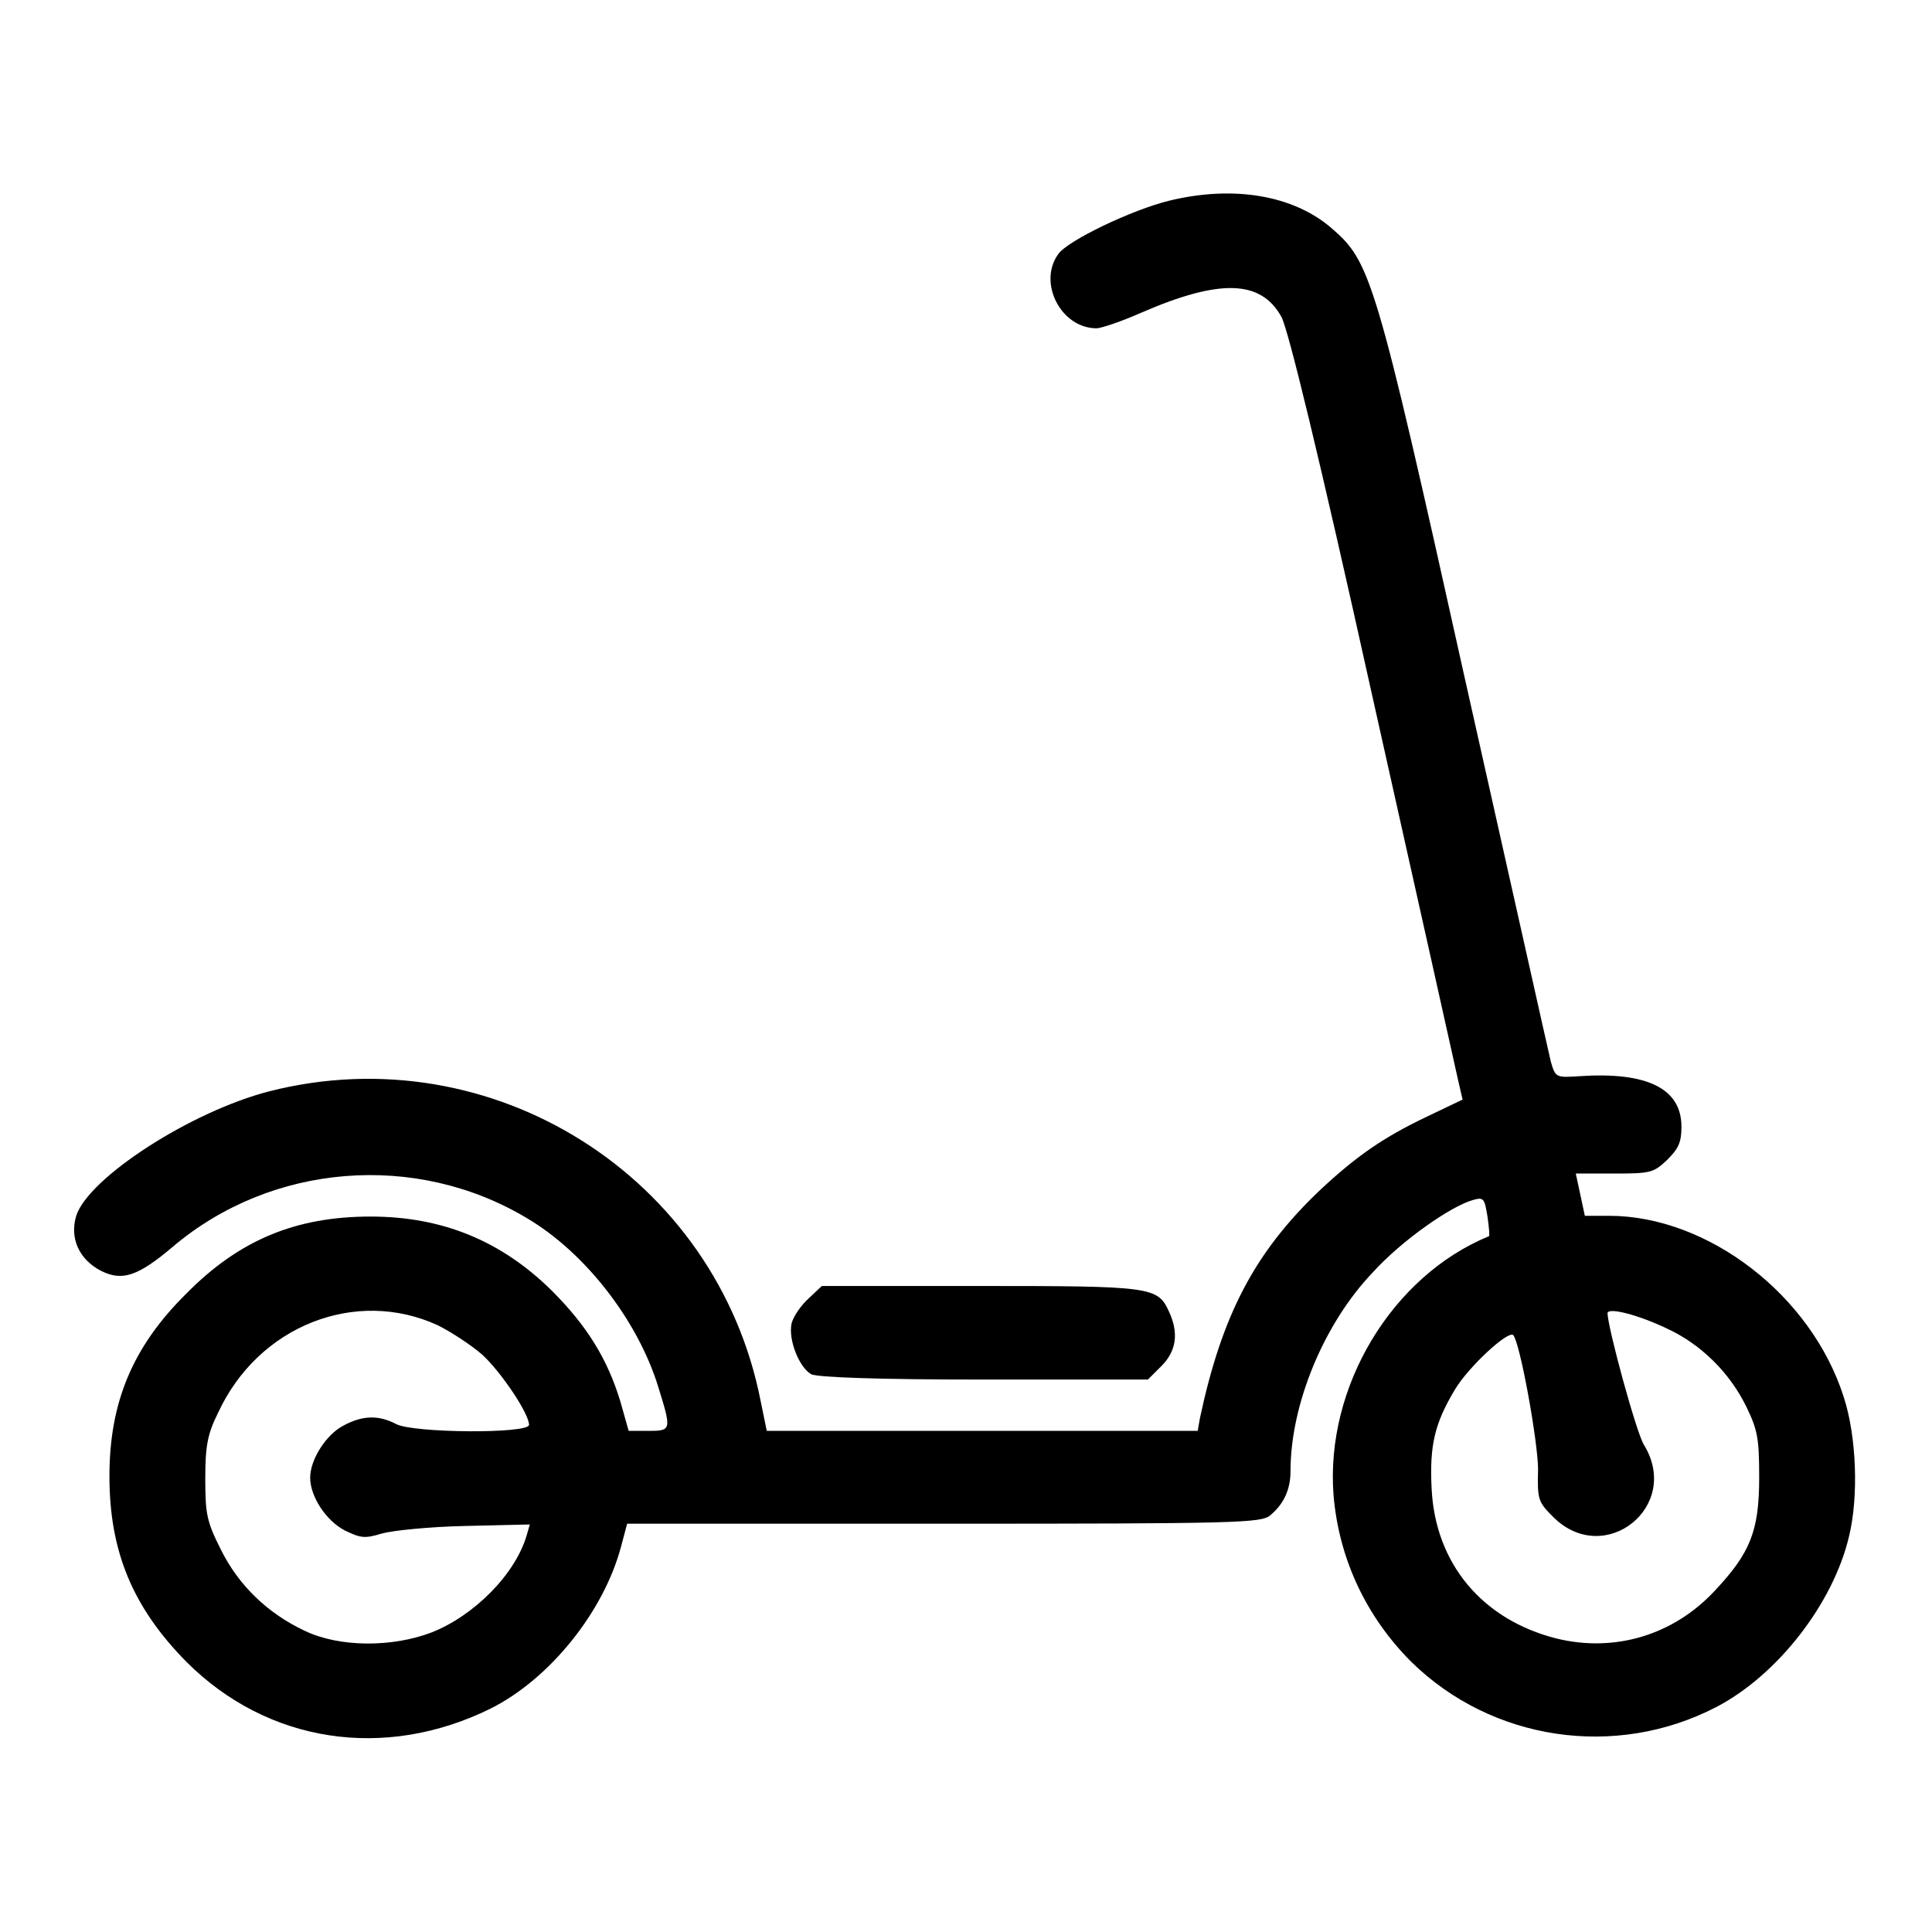 <?xml version="1.0" encoding="utf-8"?>
<!-- Svg Vector Icons : http://www.onlinewebfonts.com/icon -->
<!DOCTYPE svg PUBLIC "-//W3C//DTD SVG 1.1//EN" "http://www.w3.org/Graphics/SVG/1.1/DTD/svg11.dtd">
<svg version="1.1" xmlns="http://www.w3.org/2000/svg" xmlns:xlink="http://www.w3.org/1999/xlink" x="0px" y="0px" viewBox="0 0 256 256" enable-background="new 0 0 256 256" xml:space="preserve">
<g><g><g><path fill="#000000" d="M154.9,26.6c-4.9,1.2-13.5,5.3-14.7,7.1c-2.7,3.8,0.4,9.8,5.1,9.8c0.6,0,3.3-0.9,6-2.1c10.4-4.5,15.8-4.3,18.5,0.6c0.9,1.7,4.9,18,12.1,50.5c5.9,26.4,11,49.2,11.3,50.6l0.6,2.6l-4.6,2.2c-5.9,2.8-9.5,5.3-14.4,9.9c-8.6,8.2-12.9,16.5-15.8,30.1l-0.3,1.7h-28.6h-28.5l-0.8-3.9c-5.8-29.8-35.6-48.6-65.1-41.1c-10.5,2.7-24,11.5-25.6,16.5c-0.9,3,0.4,5.8,3.3,7.3c2.8,1.4,4.9,0.7,9.5-3.2c13.1-11.1,32.2-12.6,46.9-3.8c7.8,4.6,14.7,13.6,17.4,22.3c1.8,5.8,1.8,5.9-1.3,5.9h-2.6l-1.1-3.9c-1.7-5.6-4.4-10-9.1-14.7c-6.7-6.6-14.5-9.8-24-9.8c-9.9,0-17.4,3.1-24.4,10.2c-7.1,7-10.2,14.4-10.2,24.2c0,10,3.1,17.4,10.2,24.6c10.8,10.8,26.3,13.1,40.3,6.2c7.8-3.9,15-12.8,17.3-21.5l0.8-3h42c38.8,0,42-0.1,43.2-1.1c1.8-1.5,2.7-3.4,2.7-5.9c0-8.8,4.4-19.5,10.9-26.3c3.9-4.3,10.4-8.8,13.3-9.6c1.4-0.4,1.5-0.2,1.9,2.2c0.2,1.4,0.3,2.6,0.2,2.6c-12.9,5.3-21.7,20-20.6,34.3c0.7,8.4,4.3,16.1,10.3,22.1c10.7,10.5,27.1,12.9,40.4,6c8.1-4.2,15.5-13.7,17.6-22.6c1.3-5.3,1-13.3-0.7-18.5c-4.3-13.5-18-24-31.1-24h-3.2l-0.6-2.8l-0.6-2.8h5.1c4.8,0,5.2-0.1,7-1.8c1.5-1.5,1.9-2.3,1.9-4.4c0-5.1-4.6-7.3-13.5-6.7c-3.1,0.2-3.2,0.2-3.8-1.9c-0.3-1.2-5.4-24.1-11.4-50.8c-11.9-53.6-12.5-55.2-17.7-59.7C171.4,25.9,163.5,24.5,154.9,26.6z M58,175.6c1.8,0.9,4.4,2.6,5.9,3.9c2.5,2.3,6.2,7.8,6.2,9.3c0,1.2-15.3,1.1-17.6-0.1c-2.3-1.2-4.4-1.2-7,0.2c-2.3,1.2-4.4,4.5-4.4,6.9c0,2.5,2.1,5.7,4.6,7c2.1,1,2.6,1.1,4.9,0.4c1.4-0.4,6.3-0.9,11-1l8.6-0.2l-0.4,1.4c-1.5,5.2-7,10.7-12.6,12.9c-5.2,2-12.2,2-16.8-0.2c-4.9-2.3-8.8-6-11.2-10.9c-1.8-3.6-2-4.6-2-9.3c0-4.3,0.3-5.9,1.7-8.7C34.2,175.7,47.1,170.6,58,175.6z M220.8,176c4.6,2.1,8.4,5.9,10.6,10.4c1.5,3.1,1.7,4.2,1.7,9.4c0,7.1-1.2,10-5.9,15c-5.5,5.9-13.3,8.2-21,6.3c-9.8-2.5-16-9.9-16.5-19.8c-0.3-5.8,0.4-8.7,3.1-13.2c1.8-3,7-7.8,7.7-7.2c0.9,0.9,3.3,14.2,3.3,17.8c-0.1,4,0,4.3,2,6.3c6.8,6.8,17.1-1.4,12-9.6c-1-1.7-4.7-15.2-4.8-17.4C213.1,173.2,217,174.2,220.8,176z"/><path fill="#000000" d="M107.2,172c-1,0.9-2,2.3-2.3,3.3c-0.5,2.2,1,5.9,2.6,6.8c0.9,0.4,8.6,0.7,22.9,0.7h21.7l1.8-1.8c2-2,2.3-4.4,1-7.2c-1.5-3.3-2.3-3.4-25.1-3.4h-20.9L107.2,172z"/></g></g></g>
</svg>